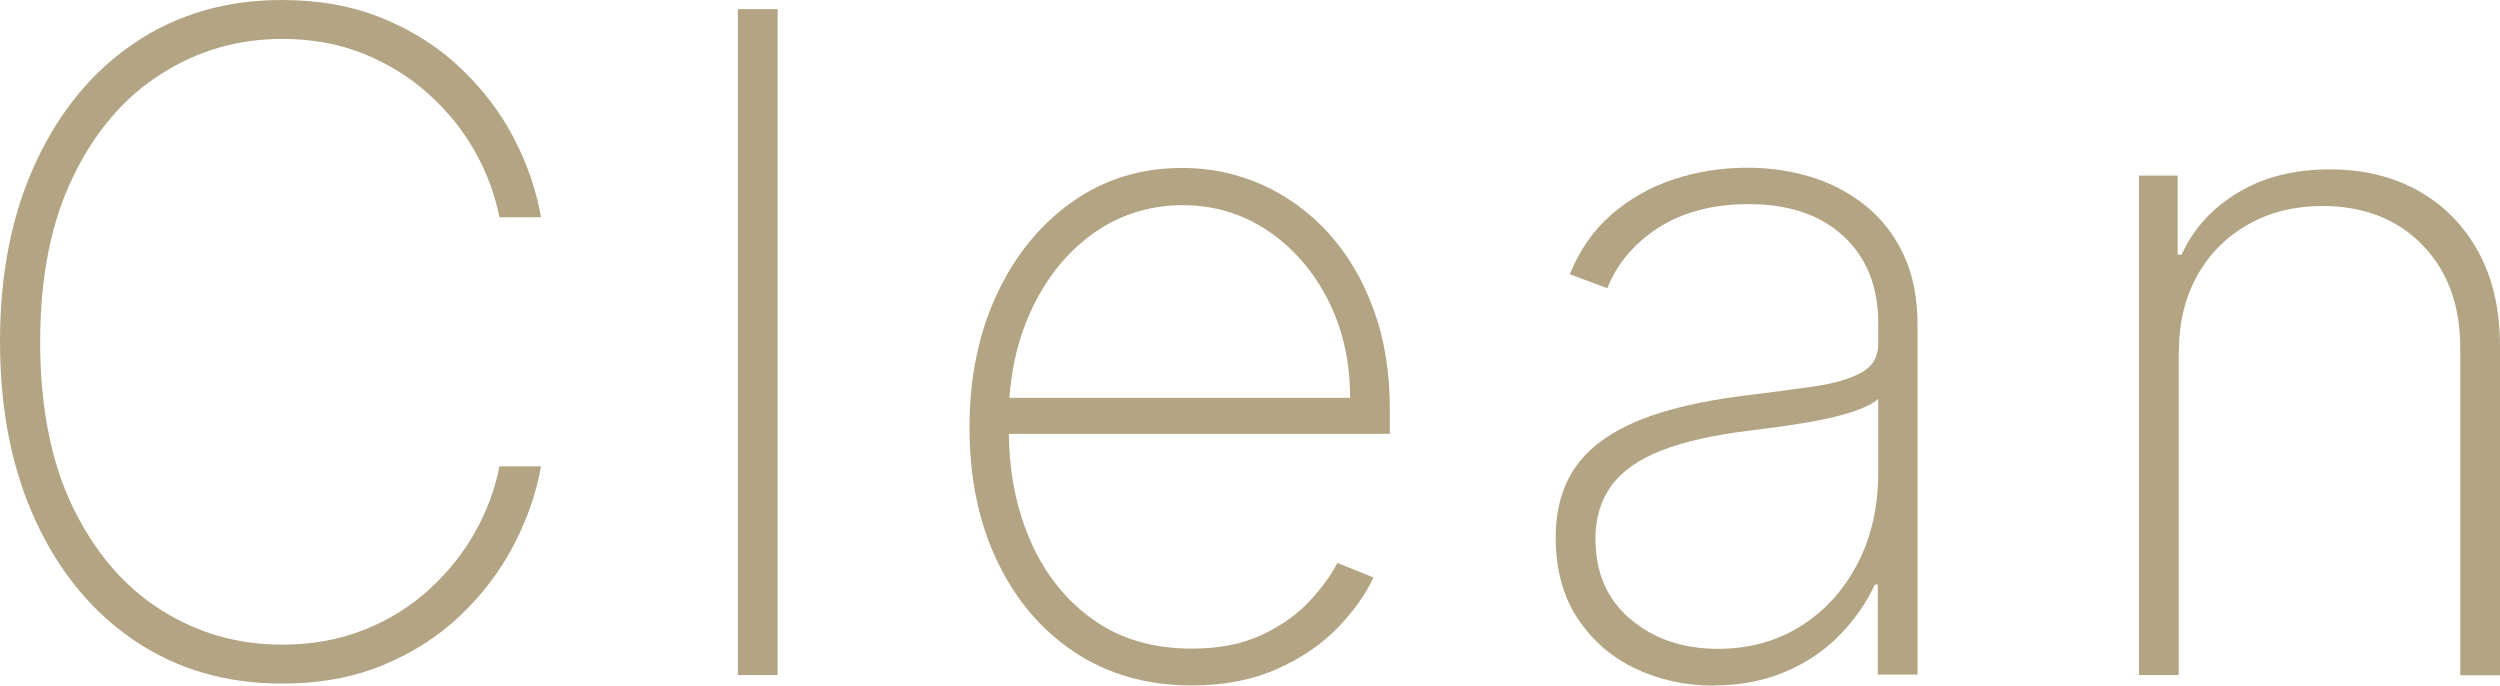 <?xml version="1.0" encoding="UTF-8"?>
<svg id="_レイヤー_2" data-name="レイヤー 2" xmlns="http://www.w3.org/2000/svg" viewBox="0 0 120.14 32.95">
  <defs>
    <style>
      .cls-1 {
        fill: #b3a584;
      }
    </style>
  </defs>
  <g id="contents">
    <g>
      <path class="cls-1" d="M26,10.44h-2c-.21-1.08-.6-2.13-1.17-3.15s-1.31-1.93-2.21-2.75c-.9-.82-1.95-1.47-3.13-1.95-1.19-.48-2.5-.72-3.94-.72-2.1,0-4.04,.56-5.8,1.68-1.77,1.12-3.18,2.76-4.23,4.93-1.06,2.17-1.59,4.82-1.59,7.95s.53,5.82,1.59,7.98c1.06,2.17,2.47,3.8,4.23,4.91s3.7,1.66,5.8,1.66c1.44,0,2.75-.24,3.94-.71,1.19-.47,2.23-1.12,3.13-1.94,.9-.82,1.64-1.74,2.21-2.76,.57-1.02,.96-2.07,1.17-3.16h2c-.23,1.29-.67,2.56-1.32,3.8-.65,1.24-1.5,2.36-2.56,3.37-1.06,1.01-2.3,1.8-3.73,2.39s-3.04,.88-4.84,.88c-2.67,0-5.02-.68-7.05-2.04s-3.62-3.27-4.77-5.74-1.73-5.35-1.73-8.66S.58,10.25,1.73,7.78,4.47,3.4,6.5,2.04,10.88,0,13.55,0c1.79,0,3.4,.29,4.84,.88,1.43,.59,2.68,1.38,3.73,2.38,1.06,1,1.91,2.11,2.56,3.35,.65,1.24,1.09,2.52,1.32,3.83Z"/>
      <path class="cls-1" d="M37.37,.44V32.44h-1.91V.44h1.91Z"/>
      <path class="cls-1" d="M57.28,32.94c-2.17,0-4.05-.54-5.66-1.61-1.6-1.07-2.84-2.54-3.72-4.41-.88-1.86-1.31-3.99-1.31-6.38s.44-4.53,1.32-6.41,2.09-3.35,3.63-4.44c1.54-1.08,3.3-1.62,5.28-1.62,1.34,0,2.62,.27,3.82,.8,1.2,.54,2.27,1.31,3.19,2.32,.92,1.01,1.65,2.23,2.17,3.66,.53,1.43,.79,3.03,.79,4.81v1.19h-19v-1.73h17.09c0-1.74-.35-3.31-1.06-4.7-.71-1.4-1.67-2.5-2.89-3.33-1.22-.82-2.59-1.23-4.11-1.23s-3.01,.45-4.26,1.34-2.23,2.09-2.95,3.6c-.72,1.51-1.1,3.2-1.13,5.06v.78c0,2,.35,3.79,1.05,5.38,.7,1.59,1.71,2.84,3.02,3.77s2.89,1.38,4.72,1.38c1.31,0,2.43-.22,3.37-.66,.93-.44,1.7-.98,2.29-1.62,.59-.63,1.04-1.25,1.34-1.84l1.73,.7c-.36,.8-.93,1.6-1.7,2.4s-1.73,1.46-2.91,1.99-2.55,.8-4.13,.8Z"/>
      <path class="cls-1" d="M82.37,32.95c-1.38,0-2.65-.28-3.8-.83-1.15-.55-2.07-1.36-2.77-2.42-.69-1.06-1.04-2.35-1.04-3.88,0-1,.18-1.88,.53-2.64,.35-.76,.9-1.42,1.64-1.97,.74-.55,1.69-1.01,2.84-1.37s2.54-.64,4.14-.84c1.22-.15,2.31-.29,3.27-.43,.96-.14,1.71-.36,2.26-.66,.55-.3,.82-.76,.82-1.38v-1c0-1.75-.55-3.14-1.66-4.17-1.1-1.03-2.62-1.55-4.56-1.55-1.72,0-3.16,.38-4.34,1.13-1.17,.76-1.99,1.73-2.46,2.91l-1.8-.67c.46-1.15,1.12-2.1,1.99-2.86,.87-.76,1.87-1.33,3-1.7,1.13-.38,2.32-.56,3.55-.56,1.07,0,2.1,.15,3.07,.45,.97,.3,1.84,.76,2.61,1.38,.77,.62,1.37,1.4,1.82,2.35,.45,.95,.67,2.09,.67,3.41v16.77h-1.91v-4.33h-.14c-.42,.9-.99,1.71-1.71,2.45-.72,.73-1.59,1.32-2.61,1.75s-2.16,.65-3.43,.65Zm.19-1.77c1.5,0,2.83-.37,3.99-1.1,1.16-.73,2.07-1.74,2.73-3.02s.98-2.73,.98-4.36v-3.53c-.24,.21-.59,.39-1.04,.55-.45,.16-.96,.3-1.53,.42-.57,.12-1.16,.22-1.78,.31-.62,.09-1.22,.17-1.8,.24-1.75,.21-3.17,.53-4.27,.96-1.1,.43-1.9,1-2.41,1.7-.5,.7-.76,1.54-.76,2.53,0,1.64,.56,2.93,1.69,3.88,1.12,.95,2.53,1.42,4.2,1.42Z"/>
      <path class="cls-1" d="M104.7,16.88v15.56h-1.91V8.44h1.86v3.8h.19c.56-1.24,1.46-2.23,2.7-2.98,1.24-.75,2.71-1.12,4.42-1.12,1.61,0,3.03,.34,4.26,1.03,1.22,.69,2.18,1.66,2.88,2.93,.69,1.27,1.04,2.77,1.04,4.52v15.83h-1.91v-15.75c0-2.04-.61-3.68-1.82-4.93-1.21-1.24-2.82-1.87-4.8-1.87-1.33,0-2.52,.29-3.56,.88-1.04,.58-1.86,1.4-2.45,2.45s-.89,2.27-.89,3.66Z"/>
    </g>
  </g>
</svg>
